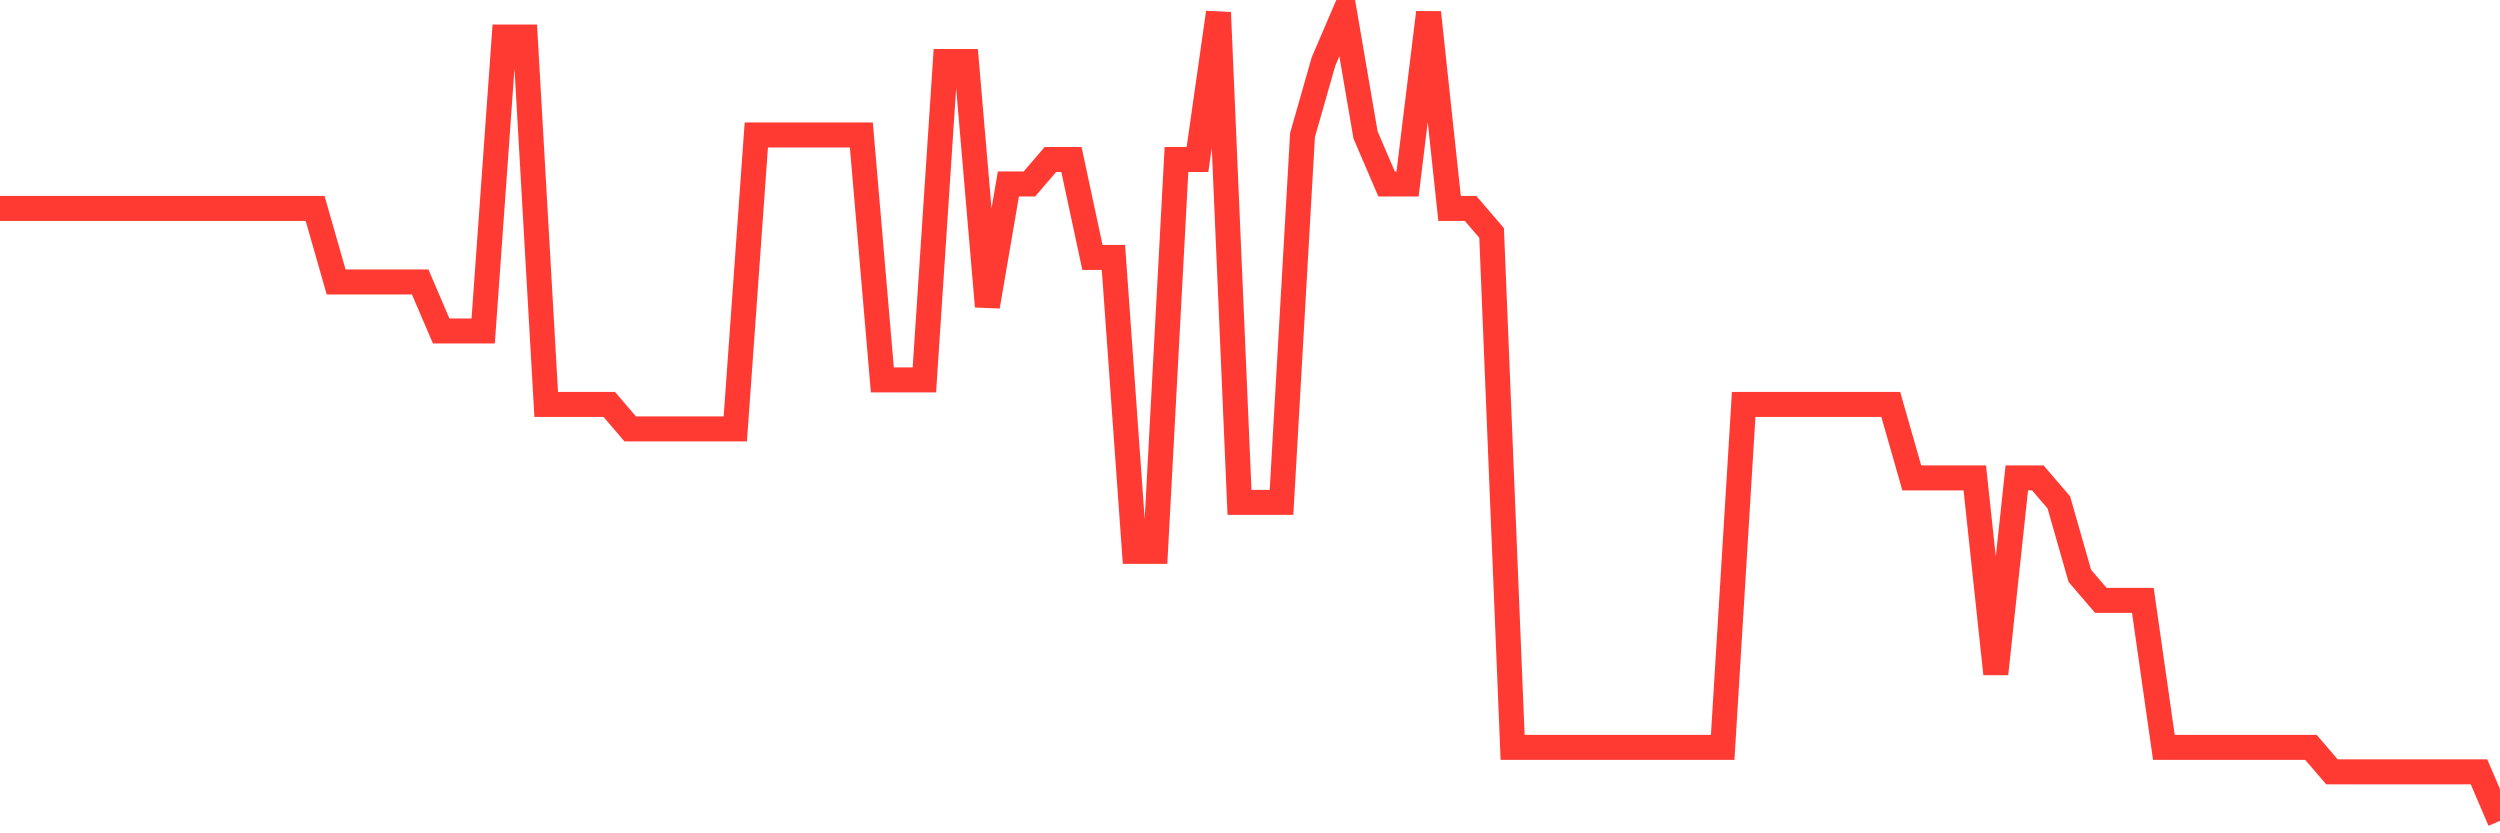 <svg
  xmlns="http://www.w3.org/2000/svg"
  xmlns:xlink="http://www.w3.org/1999/xlink"
  width="120"
  height="40"
  viewBox="0 0 120 40"
  preserveAspectRatio="none"
>
  <polyline
    points="0,10.006 1.008,10.006 2.017,10.006 3.025,10.006 4.034,10.006 5.042,10.006 6.05,10.006 7.059,10.006 8.067,10.006 9.076,10.006 10.084,10.006 11.092,10.006 12.101,10.006 13.109,10.006 14.118,10.006 15.126,10.006 16.134,13.533 17.143,13.533 18.151,13.533 19.16,13.533 20.168,13.533 21.176,15.885 22.185,15.885 23.193,15.885 24.202,1.776 25.21,1.776 26.218,19.412 27.227,19.412 28.235,19.412 29.244,19.412 30.252,20.588 31.261,20.588 32.269,20.588 33.277,20.588 34.286,20.588 35.294,20.588 36.303,6.479 37.311,6.479 38.319,6.479 39.328,6.479 40.336,6.479 41.345,6.479 42.353,18.236 43.361,18.236 44.37,18.236 45.378,2.952 46.387,2.952 47.395,14.709 48.403,8.83 49.412,8.83 50.42,7.655 51.429,7.655 52.437,12.358 53.445,12.358 54.454,26.467 55.462,26.467 56.471,7.655 57.479,7.655 58.487,0.6 59.496,24.115 60.504,24.115 61.513,24.115 62.521,6.479 63.529,2.952 64.538,0.6 65.546,6.479 66.555,8.83 67.563,8.83 68.571,0.6 69.58,10.006 70.588,10.006 71.597,11.182 72.605,35.873 73.613,35.873 74.622,35.873 75.63,35.873 76.639,35.873 77.647,35.873 78.655,35.873 79.664,35.873 80.672,35.873 81.681,35.873 82.689,35.873 83.697,19.412 84.706,19.412 85.714,19.412 86.723,19.412 87.731,19.412 88.739,19.412 89.748,19.412 90.756,19.412 91.765,22.939 92.773,22.939 93.782,22.939 94.79,22.939 95.798,32.345 96.807,22.939 97.815,22.939 98.824,24.115 99.832,27.642 100.84,28.818 101.849,28.818 102.857,28.818 103.866,35.873 104.874,35.873 105.882,35.873 106.891,35.873 107.899,35.873 108.908,35.873 109.916,35.873 110.924,35.873 111.933,37.048 112.941,37.048 113.95,37.048 114.958,37.048 115.966,37.048 116.975,37.048 117.983,37.048 118.992,37.048 120,39.4"
    fill="none"
    stroke="#ff3a33"
    stroke-width="1.2"
  >
  </polyline>
</svg>
